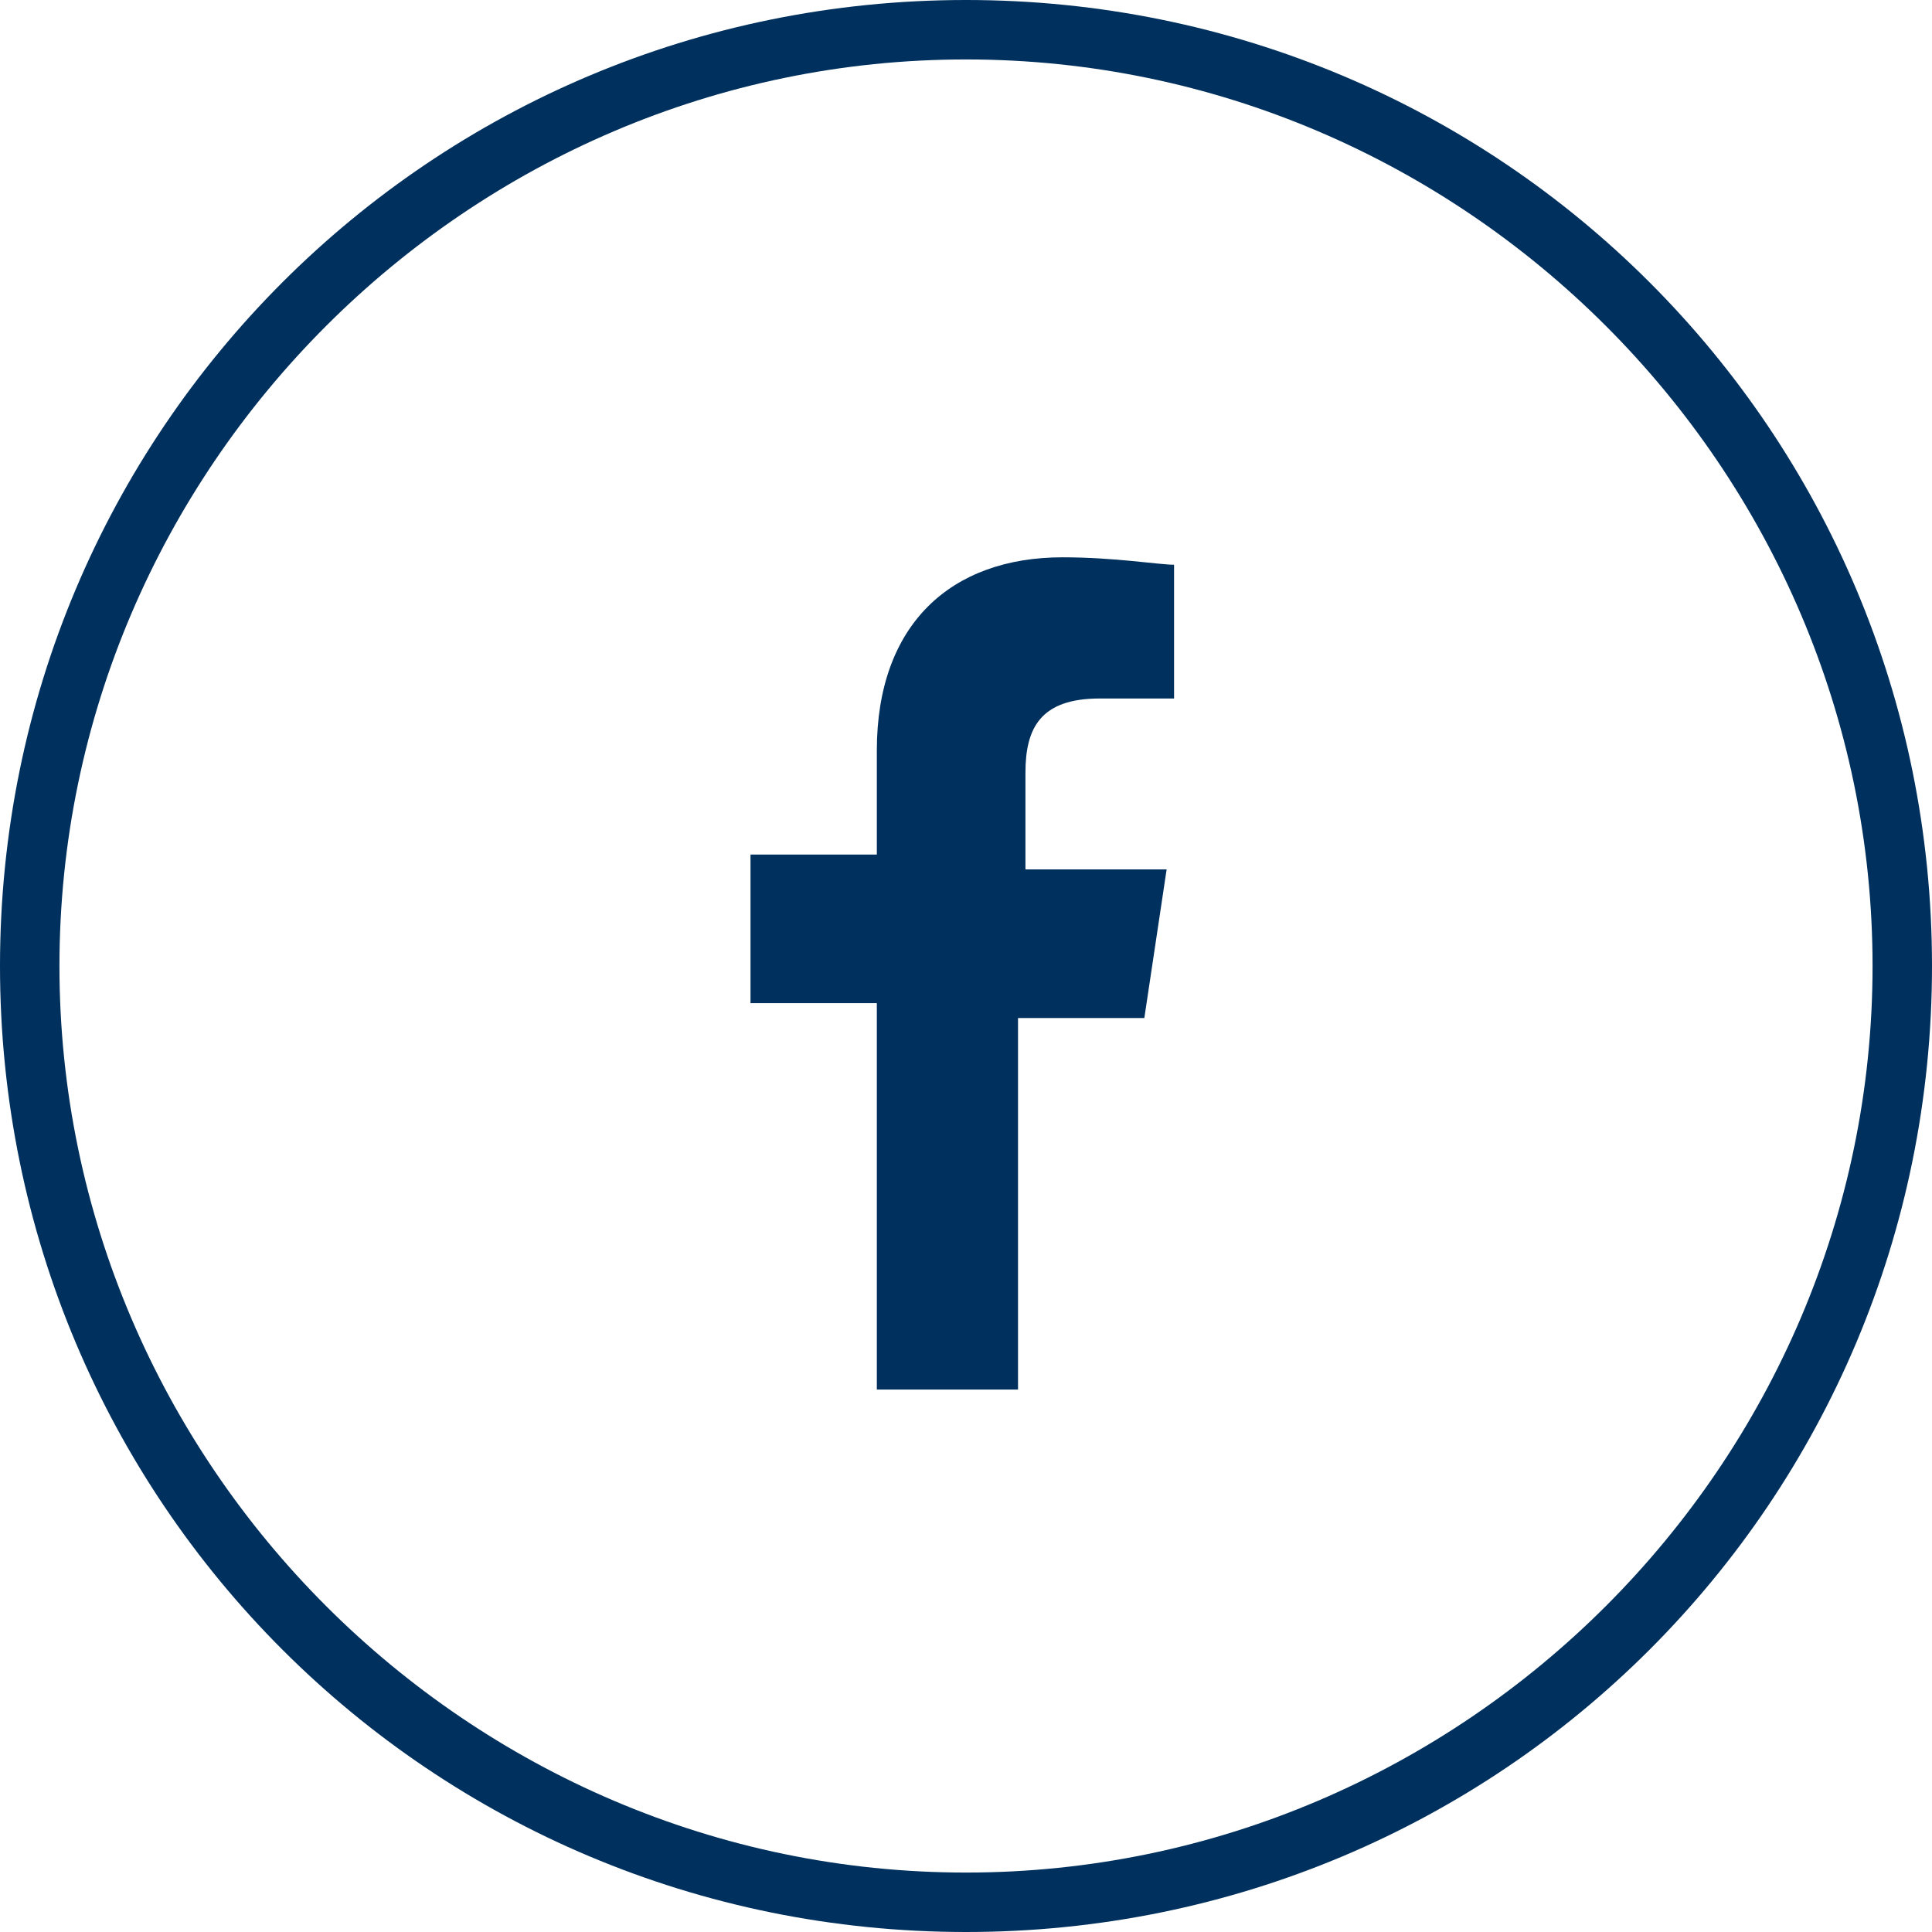 <?xml version="1.0" encoding="utf-8"?><!--Generator: Adobe Illustrator 24.3.0, SVG Export Plug-In . SVG Version: 6.00 Build 0)--><svg version="1.1" id="Ebene_1" xmlns="http://www.w3.org/2000/svg" x="0" y="0" width="26" height="26" style="enable-background:new 0 0 26 26" xml:space="preserve"><style>.st0{display:none}.st1,.st2{display:inline;fill:#4d6f8e}.st2{fill:#00305d}.st3,.st4{fill-rule:evenodd;clip-rule:evenodd}.st3{display:inline;fill:#4d6f8e}.st4{fill:#00305d}.st4,.st5{display:inline}.st6{fill:#4d6f8e}.st6,.st7{fill-rule:evenodd;clip-rule:evenodd}.st7,.st8{fill:#00305d}.st10,.st9{fill:#00edff}.st10{display:inline}</style><g id="YouTube" class="st0"><path class="st1" d="M13 .8C19.7.8 25.2 6.3 25.2 13S19.7 25.2 13 25.2.8 19.7.8 13 6.3.8 13 .8m0-.8C5.8 0 0 5.8 0 13s5.8 13 13 13 13-5.8 13-13S20.2 0 13 0zm5.4 11.9c0-.6 0-1.4-.4-2-.2-.2-.5-.4-.8-.5-.4-.1-2.2-.1-4.1-.1-1.9 0-3.7.1-4.1.1-.3.1-.5.2-.7.4-.4.4-.5 1.1-.5 1.7-.1 1.1-.1 2 0 3.2 0 .5.1.7.1 1 .1.3.2.5.3.7.2.2.4.3.7.4.4.1 1.1.1 3.2.2 1.7 0 3.2 0 5-.1.3 0 .5-.2.8-.4.1-.1.2-.3.3-.5.1-.4.2-.7.3-1.7-.1-.5-.1-2.1-.1-2.4zm-3.6 1c-.8.5-1.9 1-2.9 1.5v-3c1 .5 1.9 1 2.9 1.5z"/></g><g id="YouTube_2" class="st0"><path class="st2" d="M13 .8C19.7.8 25.2 6.3 25.2 13S19.7 25.2 13 25.2.8 19.7.8 13 6.3.8 13 .8m0-.8C5.8 0 0 5.8 0 13s5.8 13 13 13 13-5.8 13-13S20.2 0 13 0zm5.4 11.9c0-.6 0-1.4-.4-2-.2-.2-.5-.4-.8-.5-.4-.1-2.2-.1-4.1-.1-1.9 0-3.7.1-4.1.1-.3.1-.5.2-.7.4-.4.4-.5 1.1-.5 1.7-.1 1.1-.1 2 0 3.2 0 .5.1.7.1 1 .1.3.2.5.3.7.2.2.4.3.7.4.4.1 1.1.1 3.2.2 1.7 0 3.2 0 5-.1.3 0 .5-.2.8-.4.1-.1.2-.3.3-.5.1-.4.2-.7.3-1.7-.1-.5-.1-2.1-.1-2.4zm-3.6 1c-.8.5-1.9 1-2.9 1.5v-3c1 .5 1.9 1 2.9 1.5z"/></g><g id="Google_1_" class="st0"><path class="st3" d="M18.4 13.1c0 1.7-.6 3.1-1.6 4.1-.9.8-2.2 1.3-3.7 1.3-2.2 0-4-1.2-4.9-3-.4-.7-.6-1.6-.6-2.5s.2-1.7.6-2.5c.9-1.8 2.8-3 4.9-3 1.5 0 2.7.5 3.7 1.4l-1.6 1.6c-.6-.5-1.3-.8-2.1-.8-1.4 0-2.7 1-3.1 2.3-.1.3-.2.7-.2 1.1s.1.7.2 1.1c.4 1.3 1.7 2.3 3.1 2.3.7 0 1.4-.2 1.9-.5.6-.4 1-1 1.1-1.7h-3V12h5.2c.1.4.1.7.1 1.1zM13 .8C6.3.8.8 6.3.8 13S6.3 25.2 13 25.2 25.2 19.7 25.2 13 19.7.8 13 .8m0-.8c7.2 0 13 5.8 13 13s-5.8 13-13 13S0 20.2 0 13 5.8 0 13 0z"/></g><g id="Google_2" class="st0"><path class="st4" d="M18.4 13.1c0 1.7-.6 3.1-1.6 4.1-.9.8-2.2 1.3-3.7 1.3-2.2 0-4-1.2-4.9-3-.4-.7-.6-1.6-.6-2.5s.2-1.7.6-2.5c.9-1.8 2.8-3 4.9-3 1.5 0 2.7.5 3.7 1.4l-1.6 1.6c-.6-.5-1.3-.8-2.1-.8-1.4 0-2.7 1-3.1 2.3-.1.3-.2.7-.2 1.1s.1.7.2 1.1c.4 1.3 1.7 2.3 3.1 2.3.7 0 1.4-.2 1.9-.5.6-.4 1-1 1.1-1.7h-3V12h5.2c.1.4.1.7.1 1.1zM13 .8C6.3.8.8 6.3.8 13S6.3 25.2 13 25.2 25.2 19.7 25.2 13 19.7.8 13 .8m0-.8c7.2 0 13 5.8 13 13s-5.8 13-13 13S0 20.2 0 13 5.8 0 13 0z"/></g><g id="WhatsUp_1_" class="st0"><path class="st3" d="M13 .8C6.3.8.8 6.3.8 13S6.3 25.2 13 25.2 25.2 19.7 25.2 13 19.7.8 13 .8m0-.8c7.2 0 13 5.8 13 13s-5.8 13-13 13S0 20.2 0 13 5.8 0 13 0z"/><g id="WA_Logo_2_" class="st5"><path class="st6" d="M17.1 8.8C16 7.7 14.6 7.1 13 7.1c-3.2 0-5.8 2.6-5.8 5.8 0 1 .3 2 .8 2.9l-.8 3 3.1-.8c.9.5 1.8.7 2.8.7 3.2 0 5.8-2.6 5.8-5.8 0-1.5-.7-3-1.8-4.1zm-4.1 9c-.9 0-1.7-.2-2.5-.7l-.1-.1-1.8.5.5-1.8-.1-.2c-.5-.8-.7-1.7-.7-2.6 0-2.7 2.2-4.8 4.8-4.8 1.3 0 2.5.5 3.4 1.4s1.4 2.1 1.4 3.4c0 2.7-2.2 4.9-4.9 4.9zm2.7-3.6c-.1-.1-.9-.4-1-.5-.1 0-.2-.1-.3.1-.1.1-.4.5-.5.6s-.2.1-.3 0-.6-.2-1.2-.7c-.4-.4-.7-.9-.8-1s0-.2.1-.3.1-.2.2-.3c.1-.1.1-.2.1-.3v-.3c0-.1-.3-.8-.4-1.1-.1-.3-.2-.2-.3-.2H11c-.1 0-.3 0-.4.2-.1.1-.5.5-.5 1.2s.5 1.4.6 1.5 1 1.6 2.5 2.2c.3.1.6.2.8.3.3.1.7.1.9.1.3 0 .9-.4 1-.7s.1-.6.1-.7c-.1 0-.2-.1-.3-.1z"/></g></g><g id="WhatsUp_2_1_" class="st0"><path class="st4" d="M13 .8C6.3.8.8 6.3.8 13S6.3 25.2 13 25.2 25.2 19.7 25.2 13 19.7.8 13 .8m0-.8c7.2 0 13 5.8 13 13s-5.8 13-13 13S0 20.2 0 13 5.8 0 13 0z"/><g id="WA_Logo_5_" class="st5"><path class="st7" d="M17.1 8.8C16 7.7 14.6 7.1 13 7.1c-3.2 0-5.8 2.6-5.8 5.8 0 1 .3 2 .8 2.9l-.8 3 3.1-.8c.9.5 1.8.7 2.8.7 3.2 0 5.8-2.6 5.8-5.8 0-1.5-.7-3-1.8-4.1zm-4.1 9c-.9 0-1.7-.2-2.5-.7l-.1-.1-1.8.5.5-1.8-.1-.2c-.5-.8-.7-1.7-.7-2.6 0-2.7 2.2-4.8 4.8-4.8 1.3 0 2.5.5 3.4 1.4s1.4 2.1 1.4 3.4c0 2.7-2.2 4.9-4.9 4.9zm2.7-3.6c-.1-.1-.9-.4-1-.5-.1 0-.2-.1-.3.1-.1.1-.4.5-.5.6s-.2.1-.3 0-.6-.2-1.2-.7c-.4-.4-.7-.9-.8-1s0-.2.1-.3.1-.2.2-.3c.1-.1.1-.2.1-.3v-.3c0-.1-.3-.8-.4-1.1-.1-.3-.2-.2-.3-.2H11c-.1 0-.3 0-.4.2-.1.1-.5.5-.5 1.2s.5 1.4.6 1.5 1 1.6 2.5 2.2c.3.1.6.2.8.3.3.1.7.1.9.1.3 0 .9-.4 1-.7s.1-.6.1-.7c-.1 0-.2-.1-.3-.1z"/></g></g><g id="Twitter_1_" class="st0"><path class="st1" d="M10.8 17.8c-1.4 0-2.6-.4-3.7-1.1h.6c1.1 0 2.2-.4 3-1-1.1 0-1.9-.7-2.2-1.7H9c.2 0 .4 0 .6-.1-1.1-.2-1.9-1.2-1.9-2.4.3.2.7.3 1.1.3-.6-.4-1.1-1.2-1.1-2 0-.4.1-.9.3-1.2 1.2 1.5 3 2.4 4.9 2.5 0-.2-.1-.4-.1-.5 0-1.3 1.1-2.4 2.4-2.4.7 0 1.3.3 1.8.8.5-.1 1.1-.3 1.5-.6-.2.6-.6 1-1.1 1.3.5-.1.9-.2 1.4-.4-.3.5-.7.9-1.2 1.2v.3c.1 3.3-2.4 7-6.8 7M13 .8C6.3.8.8 6.3.8 13S6.3 25.2 13 25.2 25.2 19.7 25.2 13 19.7.8 13 .8m0-.8c7.2 0 13 5.8 13 13s-5.8 13-13 13S0 20.2 0 13 5.8 0 13 0z"/></g><g id="Twitter_2" class="st0"><path class="st2" d="M10.8 17.8c-1.4 0-2.6-.4-3.7-1.1h.6c1.1 0 2.2-.4 3-1-1.1 0-1.9-.7-2.2-1.7H9c.2 0 .4 0 .6-.1-1.1-.2-1.9-1.2-1.9-2.4.3.2.7.3 1.1.3-.6-.4-1.1-1.2-1.1-2 0-.4.1-.9.3-1.2 1.2 1.5 3 2.4 4.9 2.5 0-.2-.1-.4-.1-.5 0-1.3 1.1-2.4 2.4-2.4.7 0 1.3.3 1.8.8.5-.1 1.1-.3 1.5-.6-.2.6-.6 1-1.1 1.3.5-.1.9-.2 1.4-.4-.3.5-.7.9-1.2 1.2v.3c.1 3.3-2.4 7-6.8 7M13 .8C6.3.8.8 6.3.8 13S6.3 25.2 13 25.2 25.2 19.7 25.2 13 19.7.8 13 .8m0-.8c7.2 0 13 5.8 13 13s-5.8 13-13 13S0 20.2 0 13 5.8 0 13 0z"/></g><g id="Face_Book_1_" class="st0"><path class="st1" d="M11.8 18.5v-5h-1.7v-2h1.7v-1.4c0-1.7 1-2.6 2.5-2.6.7 0 1.3.1 1.5.1v1.8h-1c-.8 0-1 .4-1 1v1.3h1.9l-.3 2h-1.7v5h-1.9v-.2zM13 .8C6.3.8.8 6.3.8 13S6.3 25.2 13 25.2 25.2 19.7 25.2 13 19.7.8 13 .8m0-.8c7.2 0 13 5.8 13 13s-5.8 13-13 13S0 20.2 0 13 5.8 0 13 0z"/></g><path class="st8" d="M11.8 18.5v-5h-1.7v-2h1.7v-1.4c0-1.7 1-2.6 2.5-2.6.7 0 1.3.1 1.5.1v1.8h-1c-.8 0-1 .4-1 1v1.3h1.9l-.3 2h-1.7v5h-1.9v-.2zM13 .8C6.3.8.8 6.3.8 13S6.3 25.2 13 25.2 25.2 19.7 25.2 13 19.7.8 13 .8m0-.8c7.2 0 13 5.8 13 13s-5.8 13-13 13S0 20.2 0 13 5.8 0 13 0z" id="Face_Book_2"/><g id="_x32_0_Jahre" class="st0"><g class="st5"><path class="st9" d="M3.3 11.4l.6 2.5 1-2.4 2.7.3-2-1.7 1.1-2.4L4.4 9l-2-1.8.6 2.6-2.3 1.3zM10.8 11l2.1-1.6 2.2 1.5-.9-2.5 2.1-1.5h-2.6l-.9-2.4-.7 2.4-2.7.1 2.2 1.5zM20.9 11.5l1.1 2.3.5-2.5 2.7-.3-2.3-1.3.5-2.6-2 1.8-2.3-1.3 1.1 2.4-1.9 1.8zM6.3 36.2l-2 1.8L2 36.8l1.2 2.3-2 1.9 2.7-.4L5 43l.5-2.6 2.6-.4-2.3-1.2zM13.3 42.9l2.2 1.5-.9-2.5 2.2-1.6-2.7.1-.8-2.5-.8 2.5H9.8l2.2 1.5-.8 2.5zM24.4 36.4l-2.3 1.3-1.9-1.7.5 2.6-2.3 1.3 2.7.2.5 2.6 1.1-2.4 2.6.3-2-1.8z"/><path class="st8" d="M36.9 43.2c-.6.7-1.2 1.4-1.9 2.1l4.1 5.2-8 1.8-1.3.3-.6 1.2-3.3 6.9-9.4-11.9c12.1-1.7 21.4-11.9 21.4-24.3C37.9 11 26.7 0 13 0s-24.9 11-24.9 24.5c0 12.4 9.3 22.6 21.4 24.3L.1 60.7l-3.3-6.9-.6-1.2-1.2-.2-8-1.8 4.1-5.2c-.7-.7-1.3-1.4-1.9-2.1l-7.2 9L-5.7 55l5.3 11 13.3-16.9h.2L26.4 66l5.3-10.9L44 52.3l-7.1-9.1zm-46-18.7c0-5.8 2.3-11.3 6.5-15.4S7.1 2.8 13 2.8 24.4 5 28.6 9.1s6.5 9.6 6.5 15.4-2.3 11.3-6.5 15.4-9.7 6.4-15.6 6.4S1.6 44-2.6 39.9s-6.5-9.6-6.5-15.4z"/><g><path class="st8" d="M8.8 15c.9.5 1.6 1.2 2.1 2 .5.9.7 1.8.7 2.9 0 1.2-.2 2.3-.7 3.3-.5 1.1-1.2 2.3-2.3 3.6-1.1 1.3-2.6 3.1-4.7 5.3h8l-.4 3H-.2v-2.8c2.3-2.6 3.9-4.5 5-5.8S6.6 24 7 23.1s.6-1.9.6-2.9c0-.9-.2-1.6-.7-2.1s-1.1-.7-1.9-.7c-.7 0-1.3.2-1.8.5s-1.1.9-1.7 1.6l-2.3-1.8c1.6-2.2 3.6-3.3 6.2-3.3 1.3-.2 2.4.1 3.4.6zM25 16.9c1.1 1.8 1.7 4.4 1.7 7.9s-.6 6.2-1.7 8c-1.1 1.8-2.8 2.7-5.1 2.7-2.2 0-3.9-.9-5.1-2.7-1.2-1.8-1.7-4.5-1.7-8s.6-6.2 1.7-7.9c1.2-1.8 2.9-2.7 5.1-2.7 2.3 0 4 .9 5.1 2.7zm-6.7 1c-.4.5-.7 1.3-.9 2.4s-.3 2.7-.3 4.6c0 2 .1 3.5.3 4.7.2 1.1.5 1.9.9 2.4s1 .7 1.6.7c.7 0 1.2-.2 1.6-.7.4-.5.7-1.3.9-2.4s.3-2.7.3-4.7-.1-3.5-.3-4.7c-.2-1.1-.5-1.9-.9-2.4s-1-.7-1.6-.7c-.6 0-1.2.3-1.6.8z"/></g></g></g><g id="Technick" class="st0"><path class="st10" d="M3.3 41.3h2.6v7.4H3.3zM22.7 25h10.5v2.6H22.7zM9.6 52.4h23.5V55H9.6zM36.8 31.2h2.6v17.5h-2.6z"/><g class="st5"><path class="st8" d="M-13.4 17.5h2.6V35h-2.6zM20 17.5h2.6V35H20zM-7.1 11.3h23.7v2.6H-7.1zM-7.1 38.7h23.7v2.6H-7.1z"/></g><g class="st5"><path class="st8" d="M26.4 17.5h-9.9V7.6h9.9v9.9zm-7.2-2.6h4.6v-4.7h-4.6v4.7z"/></g><g class="st5"><path class="st8" d="M-7.1 17.5H-17V7.6h9.9v9.9zm-7.3-2.6h4.6v-4.7h-4.6v4.7z"/></g><g class="st5"><path class="st8" d="M26.4 44.9h-9.9V35h9.9v9.9zm-7.2-2.6h4.6v-4.7h-4.6v4.7z"/></g><g class="st5"><path class="st8" d="M-7.1 44.9H-17V35h9.9v9.9zm-7.3-2.6h4.6v-4.7h-4.6v4.7z"/></g><g class="st5"><path class="st9" d="M43 31.2h-9.9v-9.9H43v9.9zm-7.3-2.6h4.6v-4.7h-4.6v4.7z"/></g><g class="st5"><path class="st9" d="M43 58.6h-9.9v-9.9H43v9.9zM35.7 56h4.6v-4.7h-4.6V56z"/></g><g class="st5"><path class="st9" d="M9.6 58.6H-.3v-9.9h9.9v9.9zM2.3 56H7v-4.7H2.4V56h-.1z"/></g></g></svg>